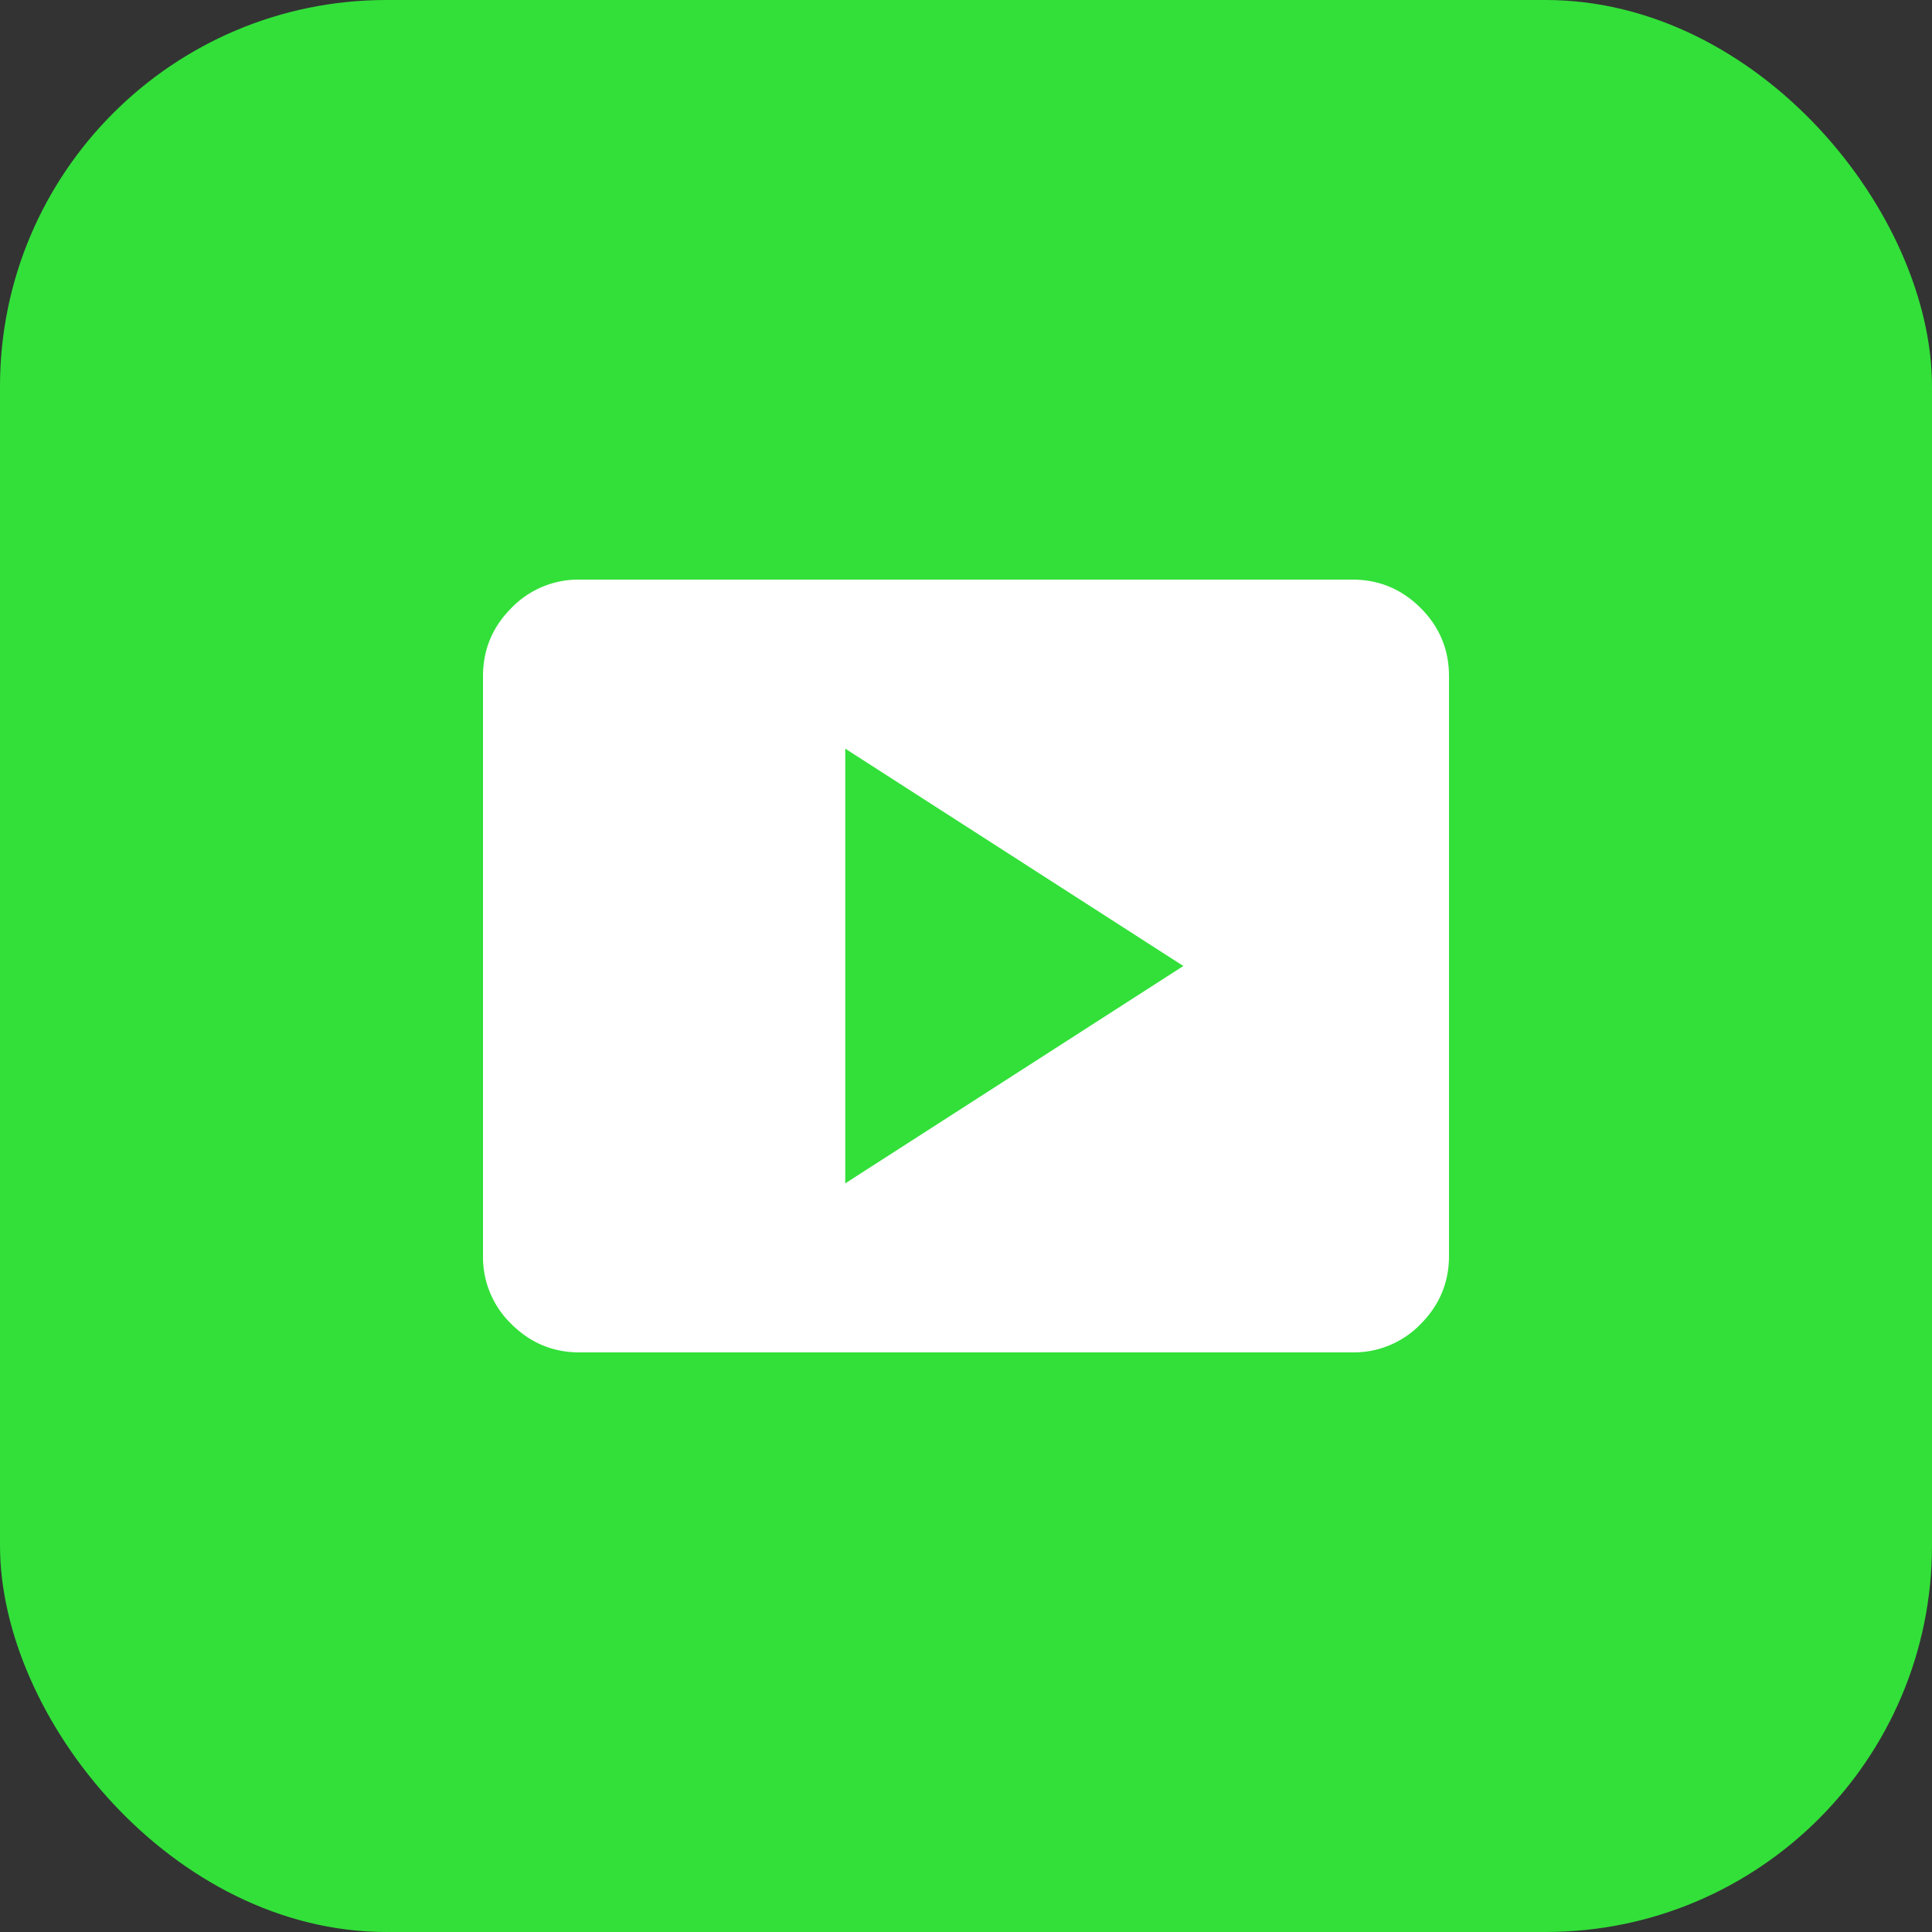 <svg width="40" height="40" fill="none" xmlns="http://www.w3.org/2000/svg"><rect width="100%" height="100%" fill="#333333" stroke="none"/><g id="Group 3927"><rect id="Rectangle 1569" width="40" height="40" rx="8" fill="#32E039"/><g id="smart_display"><mask id="mask0_509_2833" style="mask-type:alpha" maskUnits="userSpaceOnUse" x="8" y="8" width="24" height="24"><path id="Bounding box" fill="#D9D9D9" d="M8 8h24v24H8z"/></mask><g mask="url(#mask0_509_2833)"><path id="smart_display_2" d="M17.5 24.5l7-4.5-7-4.5v9zM12 28c-.55 0-1.02-.196-1.412-.587A1.926 1.926 0 0110 26V14c0-.55.196-1.02.588-1.412A1.926 1.926 0 0112 12h16c.55 0 1.02.196 1.413.588.391.391.587.862.587 1.412v12c0 .55-.196 1.02-.587 1.413A1.926 1.926 0 0128 28H12z" fill="#fff"/></g></g></g></svg>